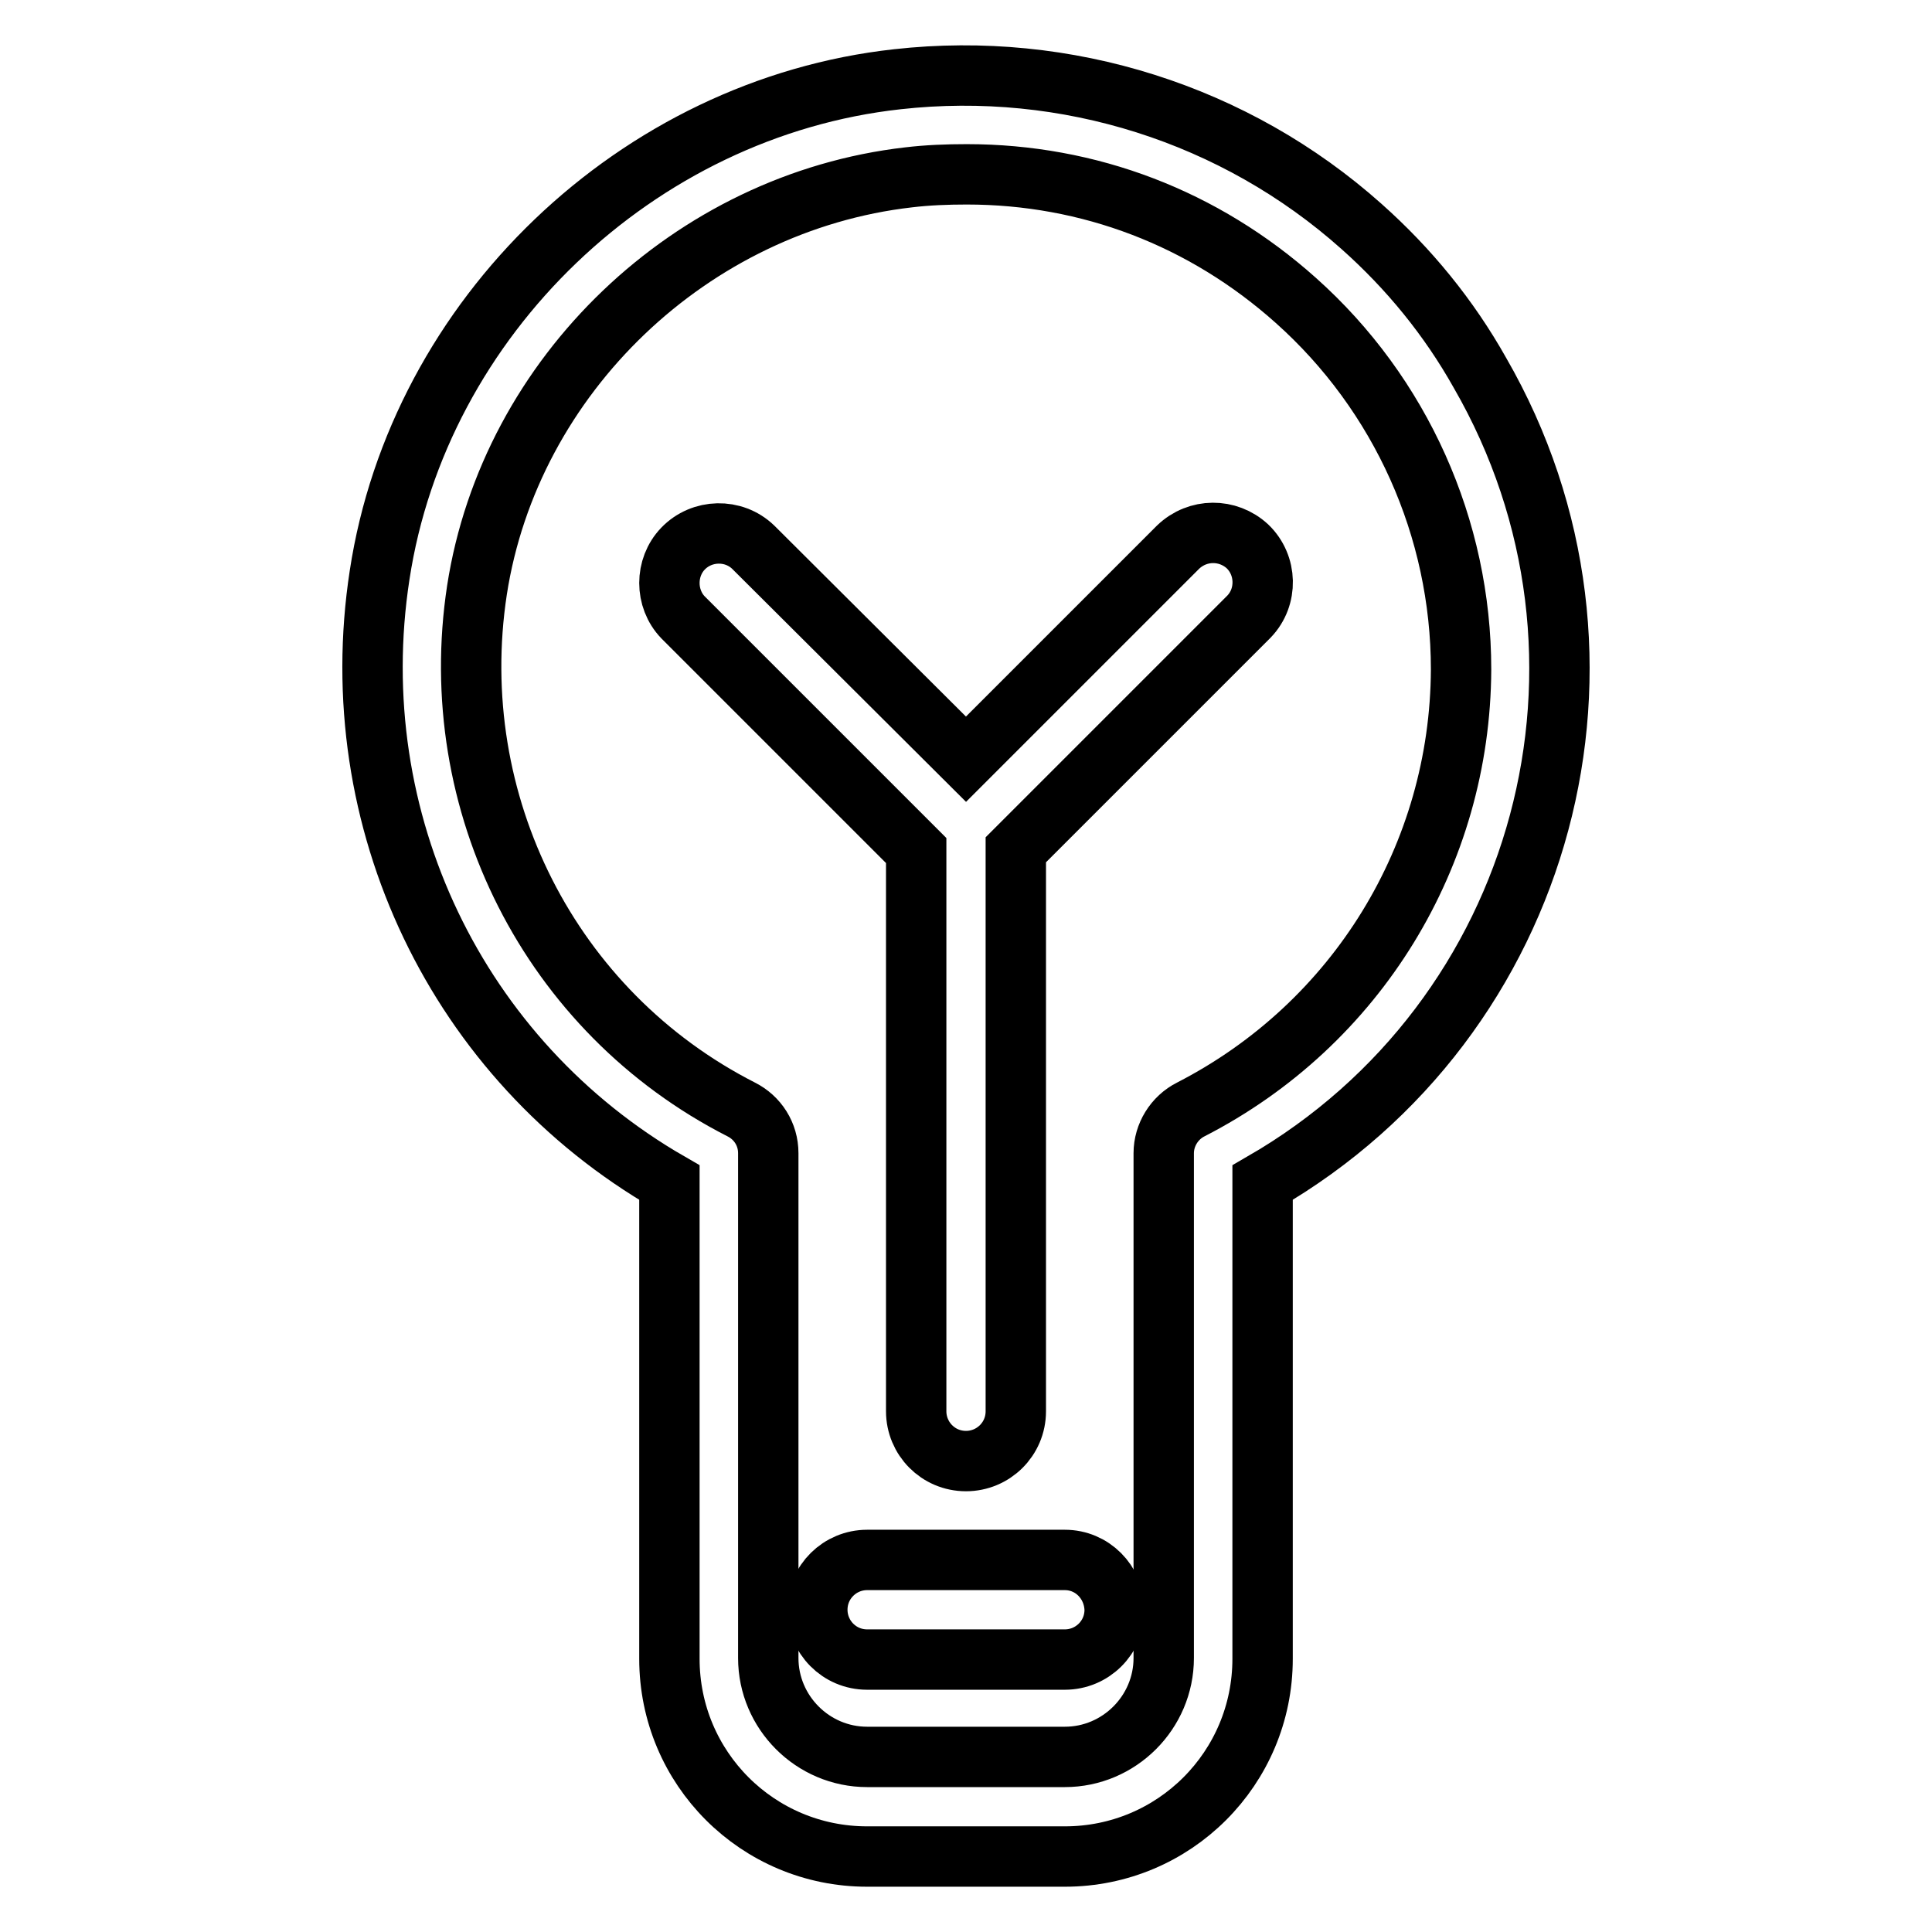 <?xml version="1.0" encoding="utf-8"?>
<!-- Svg Vector Icons : http://www.onlinewebfonts.com/icon -->
<!DOCTYPE svg PUBLIC "-//W3C//DTD SVG 1.1//EN" "http://www.w3.org/Graphics/SVG/1.1/DTD/svg11.dtd">
<svg version="1.1" xmlns="http://www.w3.org/2000/svg" xmlns:xlink="http://www.w3.org/1999/xlink" x="0px" y="0px" viewBox="0 0 256 256" enable-background="new 0 0 256 256" xml:space="preserve">
<g> <path stroke-width="8" fill-opacity="0" stroke="#000000"  d="M180.4,30c-16.7-14.9-39.1-22-61.5-19.5C84.4,14.3,55.5,42,50.3,76.2c-5,32.5,10.3,64.3,38.4,80.5v63.1 c0,14.5,11.7,26.2,26.2,26.2h26.2c14.5,0,26.2-11.7,26.2-26.2v-63.1C204.9,135,217.8,87,196.1,49.4C192,42.1,186.7,35.6,180.4,30 L180.4,30z M157.8,147c-2.2,1.1-3.6,3.4-3.6,5.8v66.9c0,7.2-5.9,13.1-13.1,13.1h-26.2c-7.2,0-13.1-5.9-13.1-13.1v-66.9 c0-2.5-1.4-4.7-3.6-5.8c-25.3-12.9-39.3-40.6-35-68.8c4.4-28.5,28.4-51.4,57.2-54.7c2.5-0.3,5.1-0.4,7.7-0.4 c16.2,0,31.4,5.8,43.6,16.7c13.9,12.4,21.9,30.2,21.9,48.9C193.5,113.3,179.8,135.7,157.8,147z"/> <path stroke-width="8" fill-opacity="0" stroke="#000000"  d="M141.1,206.7h-26.2c-3.6,0-6.6,2.9-6.6,6.6c0,3.6,2.9,6.6,6.6,6.6h26.2c3.6,0,6.6-2.9,6.6-6.6 C147.6,209.6,144.7,206.7,141.1,206.7z M156.1,72.5L128,100.6L99.8,72.5c-2.6-2.5-6.8-2.4-9.3,0.2c-2.4,2.5-2.4,6.6,0,9.1 l30.9,30.9V187c0,3.6,2.9,6.6,6.6,6.6c3.6,0,6.6-2.9,6.6-6.6c0,0,0,0,0,0v-74.4l30.9-30.9c2.5-2.6,2.4-6.8-0.2-9.3 C162.7,70,158.7,70,156.1,72.5L156.1,72.5z"/></g>
</svg>